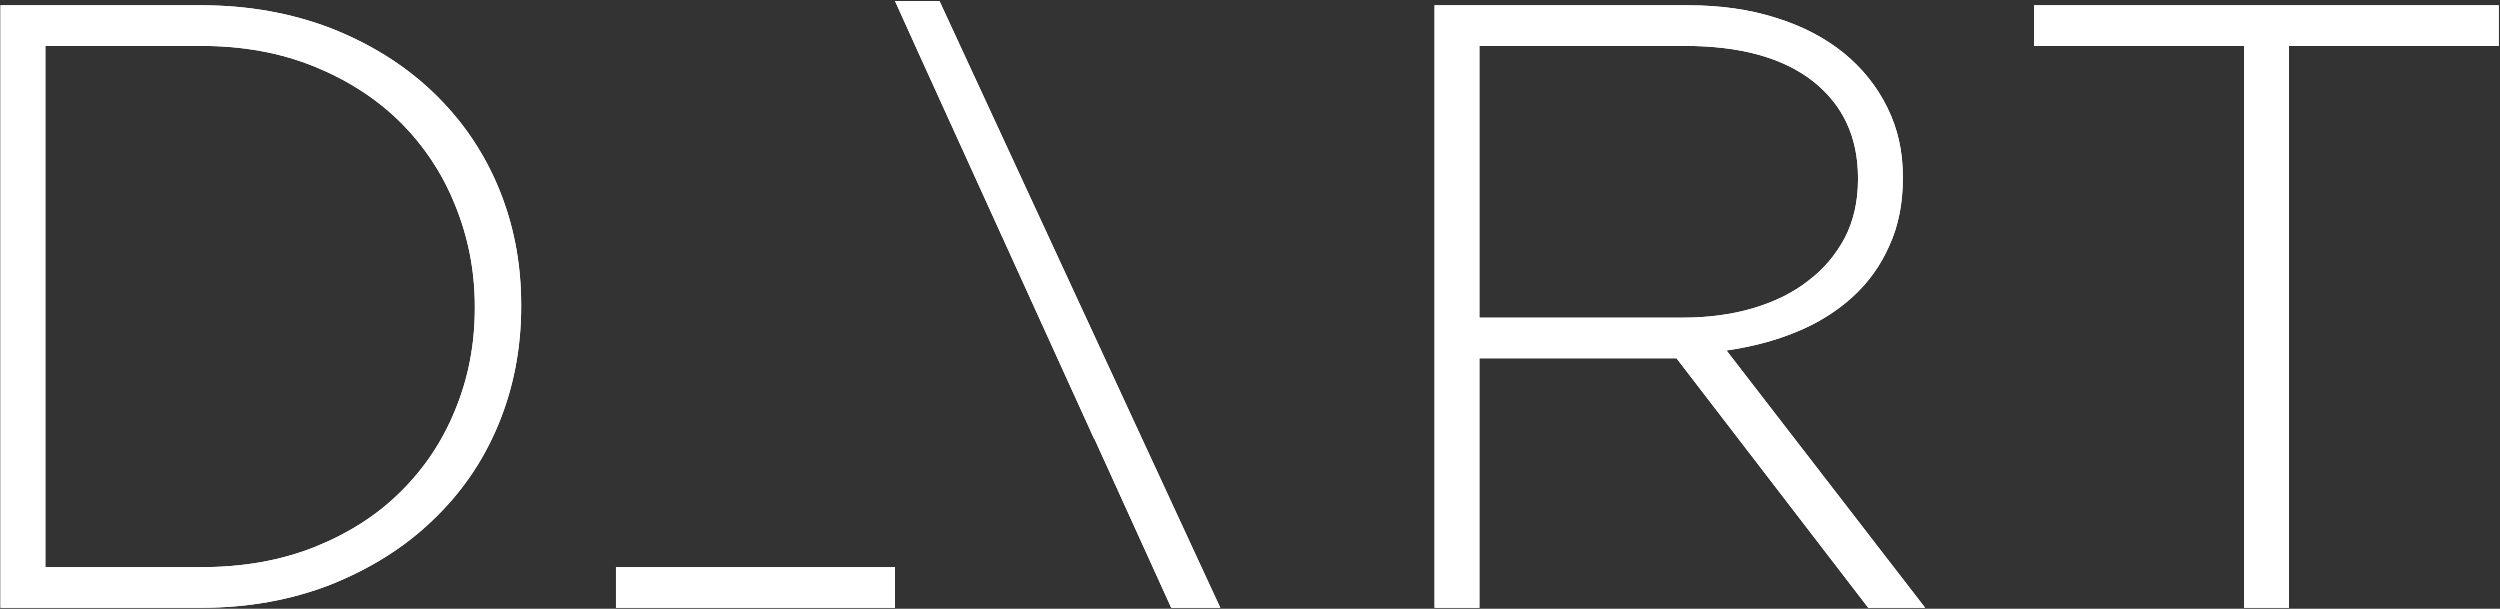 <svg width="1573" height="383" viewBox="0 0 1573 383" fill="none" xmlns="http://www.w3.org/2000/svg">
<rect x="0" y="0" width="1573" height="383" fill="#333333" stroke="none"/>
<g clip-path="url(#clip0_10_372)">
<path d="M313.337 117.313C303.68 94.4 289.856 74.517 271.867 57.475C254.067 40.622 232.67 27.366 208.053 17.709C183.247 8.241 156.168 3.318 126.628 3.318H0.324V382.417H126.628C156.168 382.417 183.247 377.494 208.053 367.837C232.67 357.99 254.067 344.735 271.867 327.692C289.856 310.65 303.68 290.767 313.337 267.665C322.995 244.563 327.918 219.567 327.918 192.868V191.731C327.918 165.032 322.995 140.225 313.337 117.313ZM298.756 194.004C298.756 216.727 294.59 238.125 286.448 257.818C278.495 277.512 266.944 294.743 252.174 309.324C237.404 324.094 219.225 335.645 198.017 344.167C176.619 352.688 152.949 356.854 126.628 356.854H28.539V28.881H126.628C152.949 28.881 176.619 33.237 198.017 41.947C219.225 50.658 237.404 62.398 252.174 77.168C266.944 91.938 278.495 109.36 286.448 129.242C294.59 149.315 298.756 170.334 298.756 192.868V194.004Z" fill="white"/>
<path d="M313.337 117.312C303.68 94.4 289.856 74.517 271.867 57.474C254.067 40.621 232.67 27.366 208.053 17.709C183.247 8.241 156.168 3.317 126.628 3.317H0.324V382.417H126.628C156.168 382.417 183.247 377.493 208.053 367.836C232.67 357.989 254.067 344.734 271.867 327.692C289.856 310.649 303.68 290.766 313.337 267.664C322.995 244.562 327.918 219.567 327.918 192.867V191.731C327.918 165.031 322.995 140.225 313.337 117.312ZM298.756 194.003C298.756 216.726 294.59 238.124 286.448 257.818C278.495 277.511 266.944 294.743 252.174 309.324C237.404 324.094 219.225 335.645 198.017 344.166C176.619 352.687 152.949 356.853 126.628 356.853H28.539V28.881H126.628C152.949 28.881 176.619 33.236 198.017 41.947C219.225 50.657 237.404 62.398 252.174 77.168C266.944 91.938 278.495 109.359 286.448 129.242C294.59 149.314 298.756 170.333 298.756 192.867V194.003Z" fill="white"/>
<path d="M1086.31 220.514C1102.02 218.242 1116.79 214.455 1130.43 208.774C1143.87 203.282 1155.61 195.897 1165.46 186.997C1175.5 177.908 1183.26 167.115 1188.75 154.617C1194.43 142.308 1197.27 128.106 1197.27 112.2V111.064C1197.27 95.158 1194.05 80.766 1187.42 67.511C1180.99 54.445 1171.9 43.083 1160.16 33.426C1148.42 23.958 1134.21 16.384 1117.55 11.271C1101.08 5.969 1082.52 3.318 1061.88 3.318H902.627V382.417H930.841V225.438H1054.87L1175.5 382.417H1211.28L1086.31 220.514ZM930.841 199.874V28.881H1060.17C1094.83 28.881 1121.72 36.267 1140.65 51.037C1159.59 65.996 1169.06 86.258 1169.06 112.011V112.957C1169.06 126.781 1166.22 139.089 1160.73 149.693C1155.04 160.298 1147.47 169.387 1137.62 176.772C1127.97 184.346 1116.23 190.027 1102.78 194.004C1089.15 197.98 1074.57 199.874 1058.66 199.874H930.841Z" fill="white"/>
<path d="M1086.31 220.514C1102.02 218.241 1116.79 214.454 1130.43 208.773C1143.87 203.282 1155.61 195.897 1165.46 186.997C1175.5 177.907 1183.26 167.114 1188.75 154.616C1194.43 142.308 1197.27 128.106 1197.27 112.199V111.063C1197.27 95.157 1194.05 80.766 1187.42 67.51C1180.99 54.444 1171.9 43.083 1160.16 33.425C1148.42 23.957 1134.21 16.383 1117.55 11.27C1101.08 5.968 1082.52 3.317 1061.88 3.317H902.627V382.417H930.841V225.437H1054.87L1175.5 382.417H1211.28L1086.31 220.514ZM930.841 199.873V28.881H1060.17C1094.83 28.881 1121.72 36.266 1140.65 51.036C1159.59 65.995 1169.06 86.257 1169.06 112.01V112.957C1169.06 126.78 1166.22 139.089 1160.73 149.693C1155.04 160.297 1147.47 169.386 1137.62 176.771C1127.97 184.346 1116.23 190.027 1102.78 194.003C1089.15 197.98 1074.57 199.873 1058.66 199.873H930.841Z" fill="white"/>
<path d="M1572.21 3.318V28.881H1440.22V382.417H1412.01V28.881H1279.83V3.318H1572.21Z" fill="white"/>
<path d="M1279.83 3.317V28.881H1412.01V382.417H1440.22V28.881H1572.21V3.317H1279.83Z" fill="white"/>
<path d="M563.104 356.853H387.567V382.417H563.104V356.853Z" fill="white"/>
<path d="M563.104 356.853H387.567V382.417H563.104V356.853Z" fill="white"/>
<path d="M767.802 382.417H736.937L688.65 276.186H688.46L577.116 31.532L563.672 1.803L563.104 0.666H591.129L767.802 382.417Z" fill="white"/>
<path d="M767.802 382.417H736.937L688.65 276.186H688.46L577.116 31.532L563.672 1.803L563.104 0.666H591.129L767.802 382.417Z" fill="white"/>
</g>
<defs>
<clipPath id="clip0_10_372">
<rect width="1571.88" height="381.751" fill="white" transform="translate(0.324 0.666)"/>
</clipPath>
</defs>
</svg>
